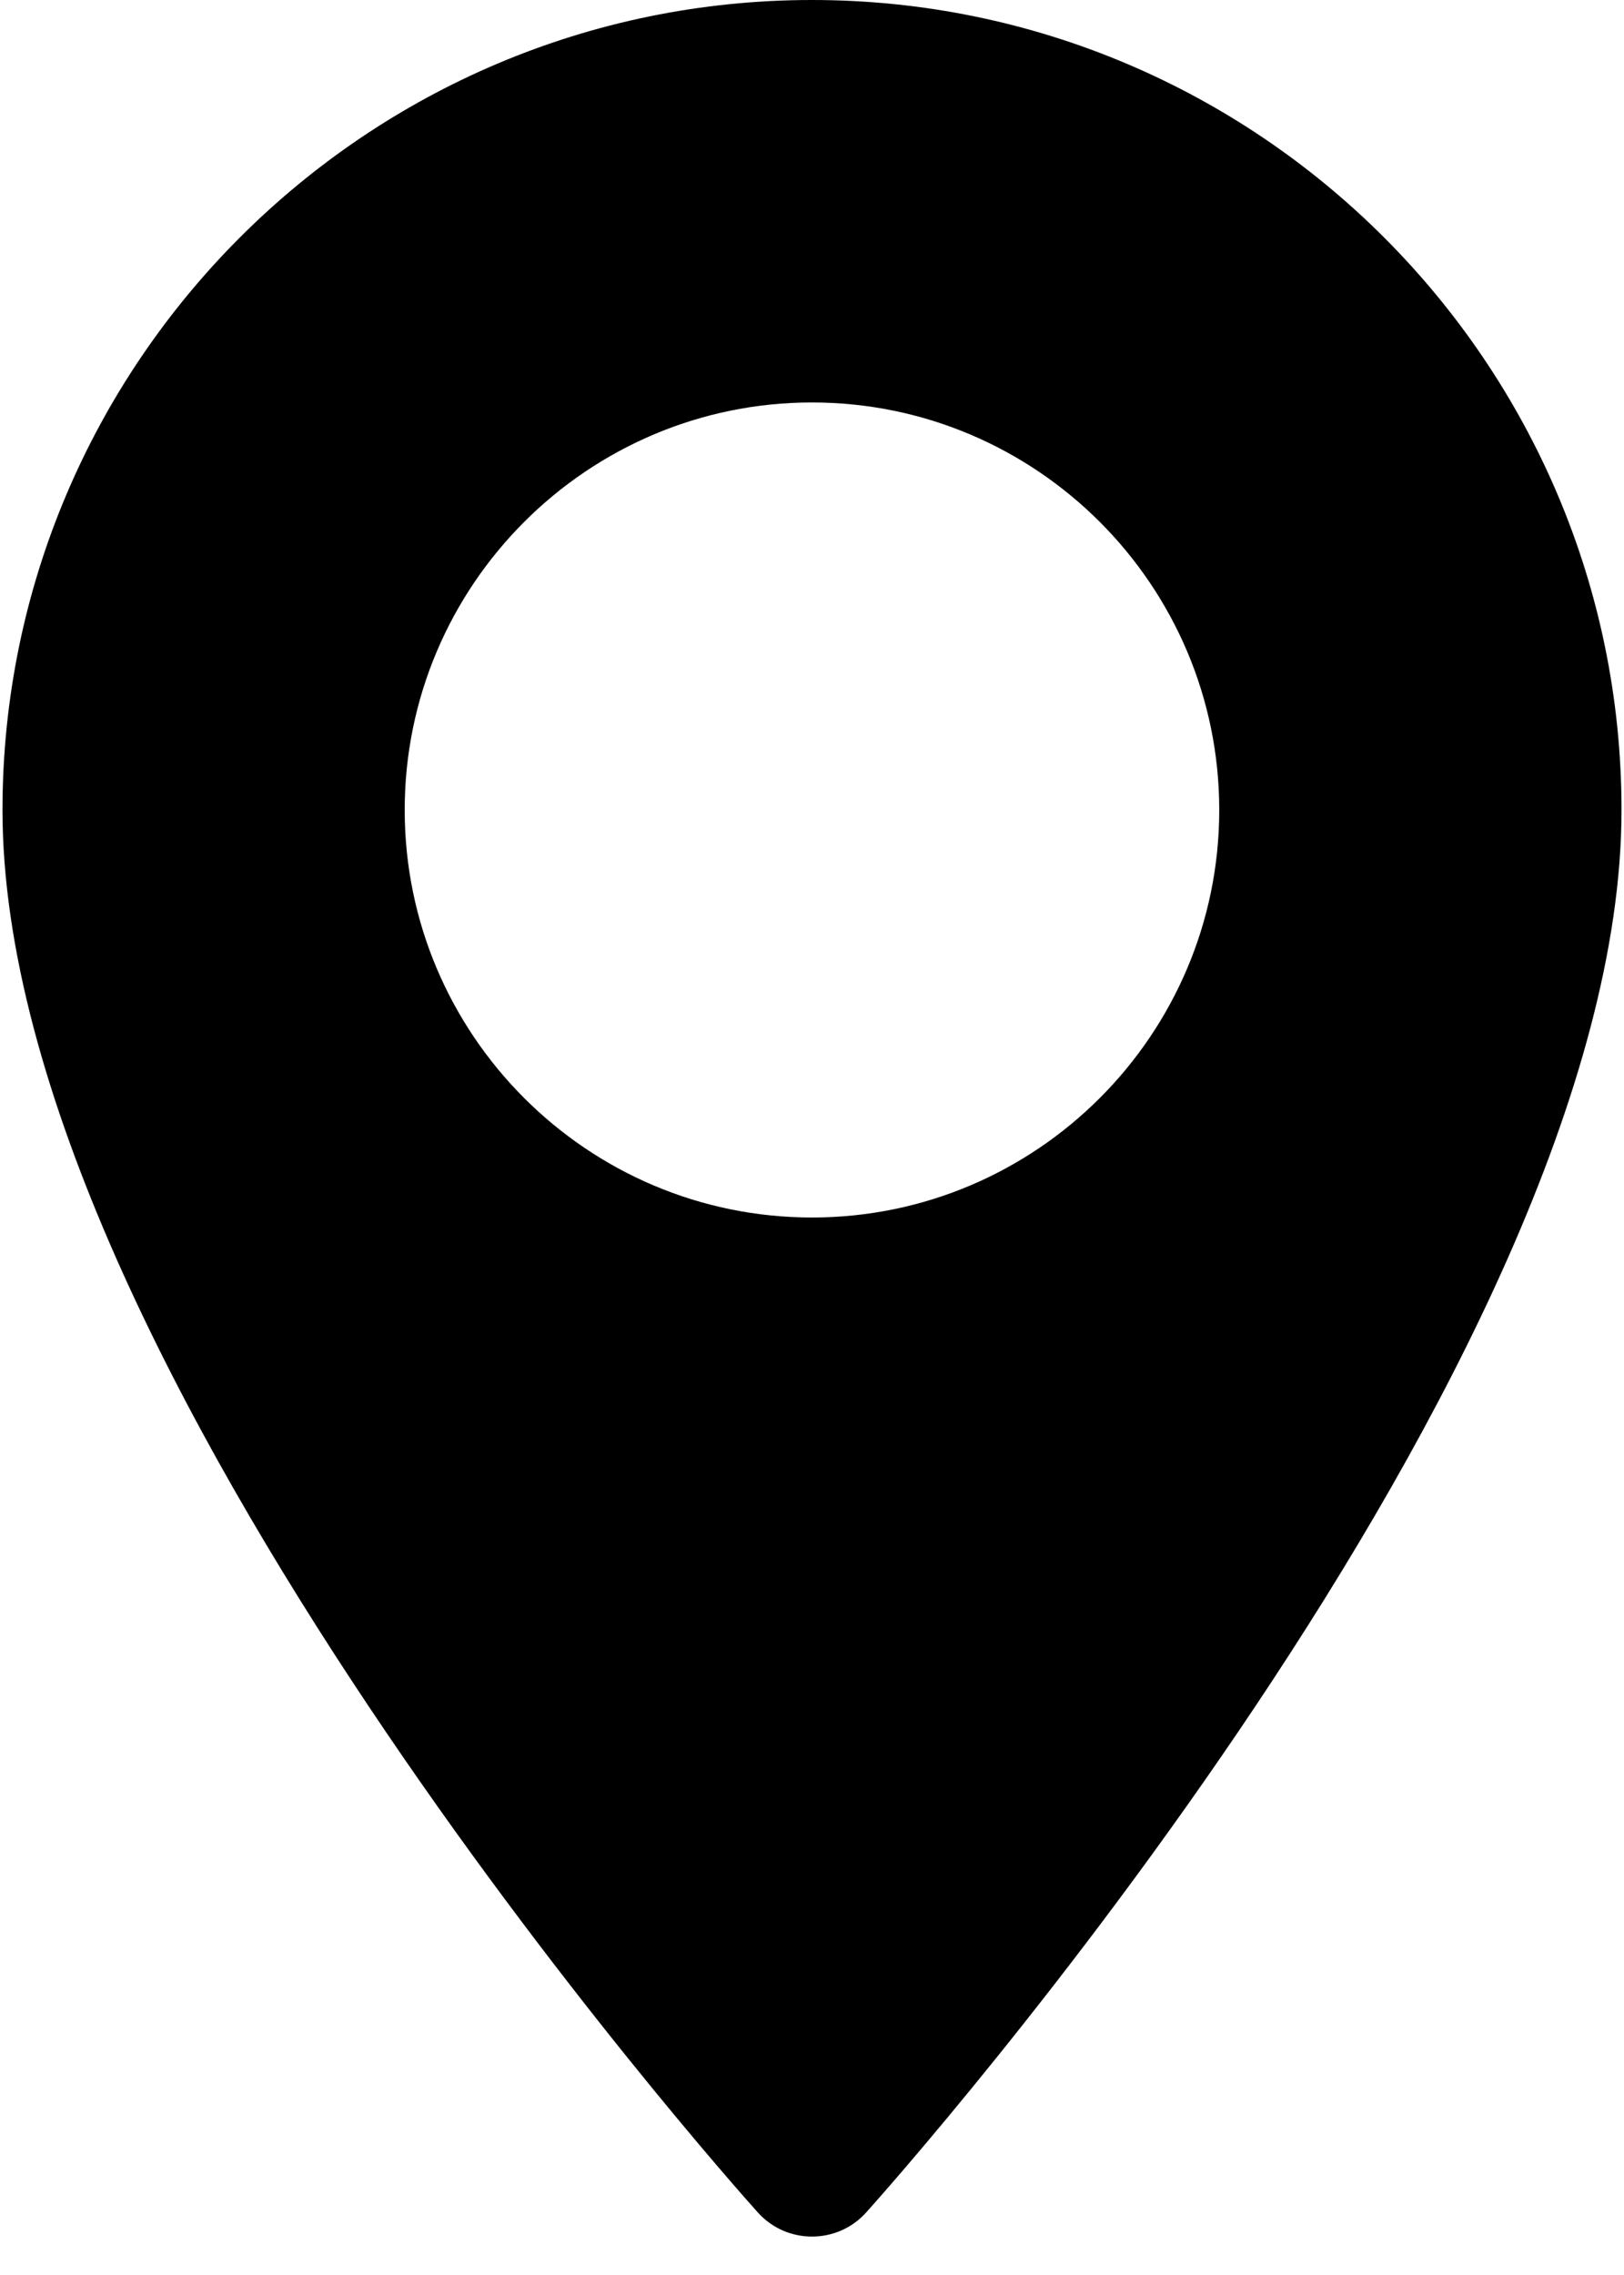 <?xml version="1.0" encoding="UTF-8"?>
<svg width="30px" height="42px" viewBox="0 0 30 42" version="1.1" xmlns="http://www.w3.org/2000/svg" xmlns:xlink="http://www.w3.org/1999/xlink">
    <title>location</title>
    <g id="Page-1" stroke="none" stroke-width="1" fill="none" fill-rule="evenodd">
        <g id="location" fill="#000000" fill-rule="nonzero">
            <path d="M15,0 C6.754,0 0.046,6.708 0.046,14.954 C0.046,25.187 13.428,40.209 13.998,40.844 C14.533,41.44 15.468,41.439 16.002,40.844 C16.572,40.209 29.954,25.187 29.954,14.954 C29.954,6.708 23.245,0 15,0 Z M15,22.477 C10.851,22.477 7.476,19.102 7.476,14.954 C7.476,10.805 10.852,7.43 15,7.43 C19.148,7.43 22.523,10.805 22.523,14.954 C22.523,19.102 19.148,22.477 15,22.477 Z" id="Shape"></path>
        </g>
    </g>
</svg>